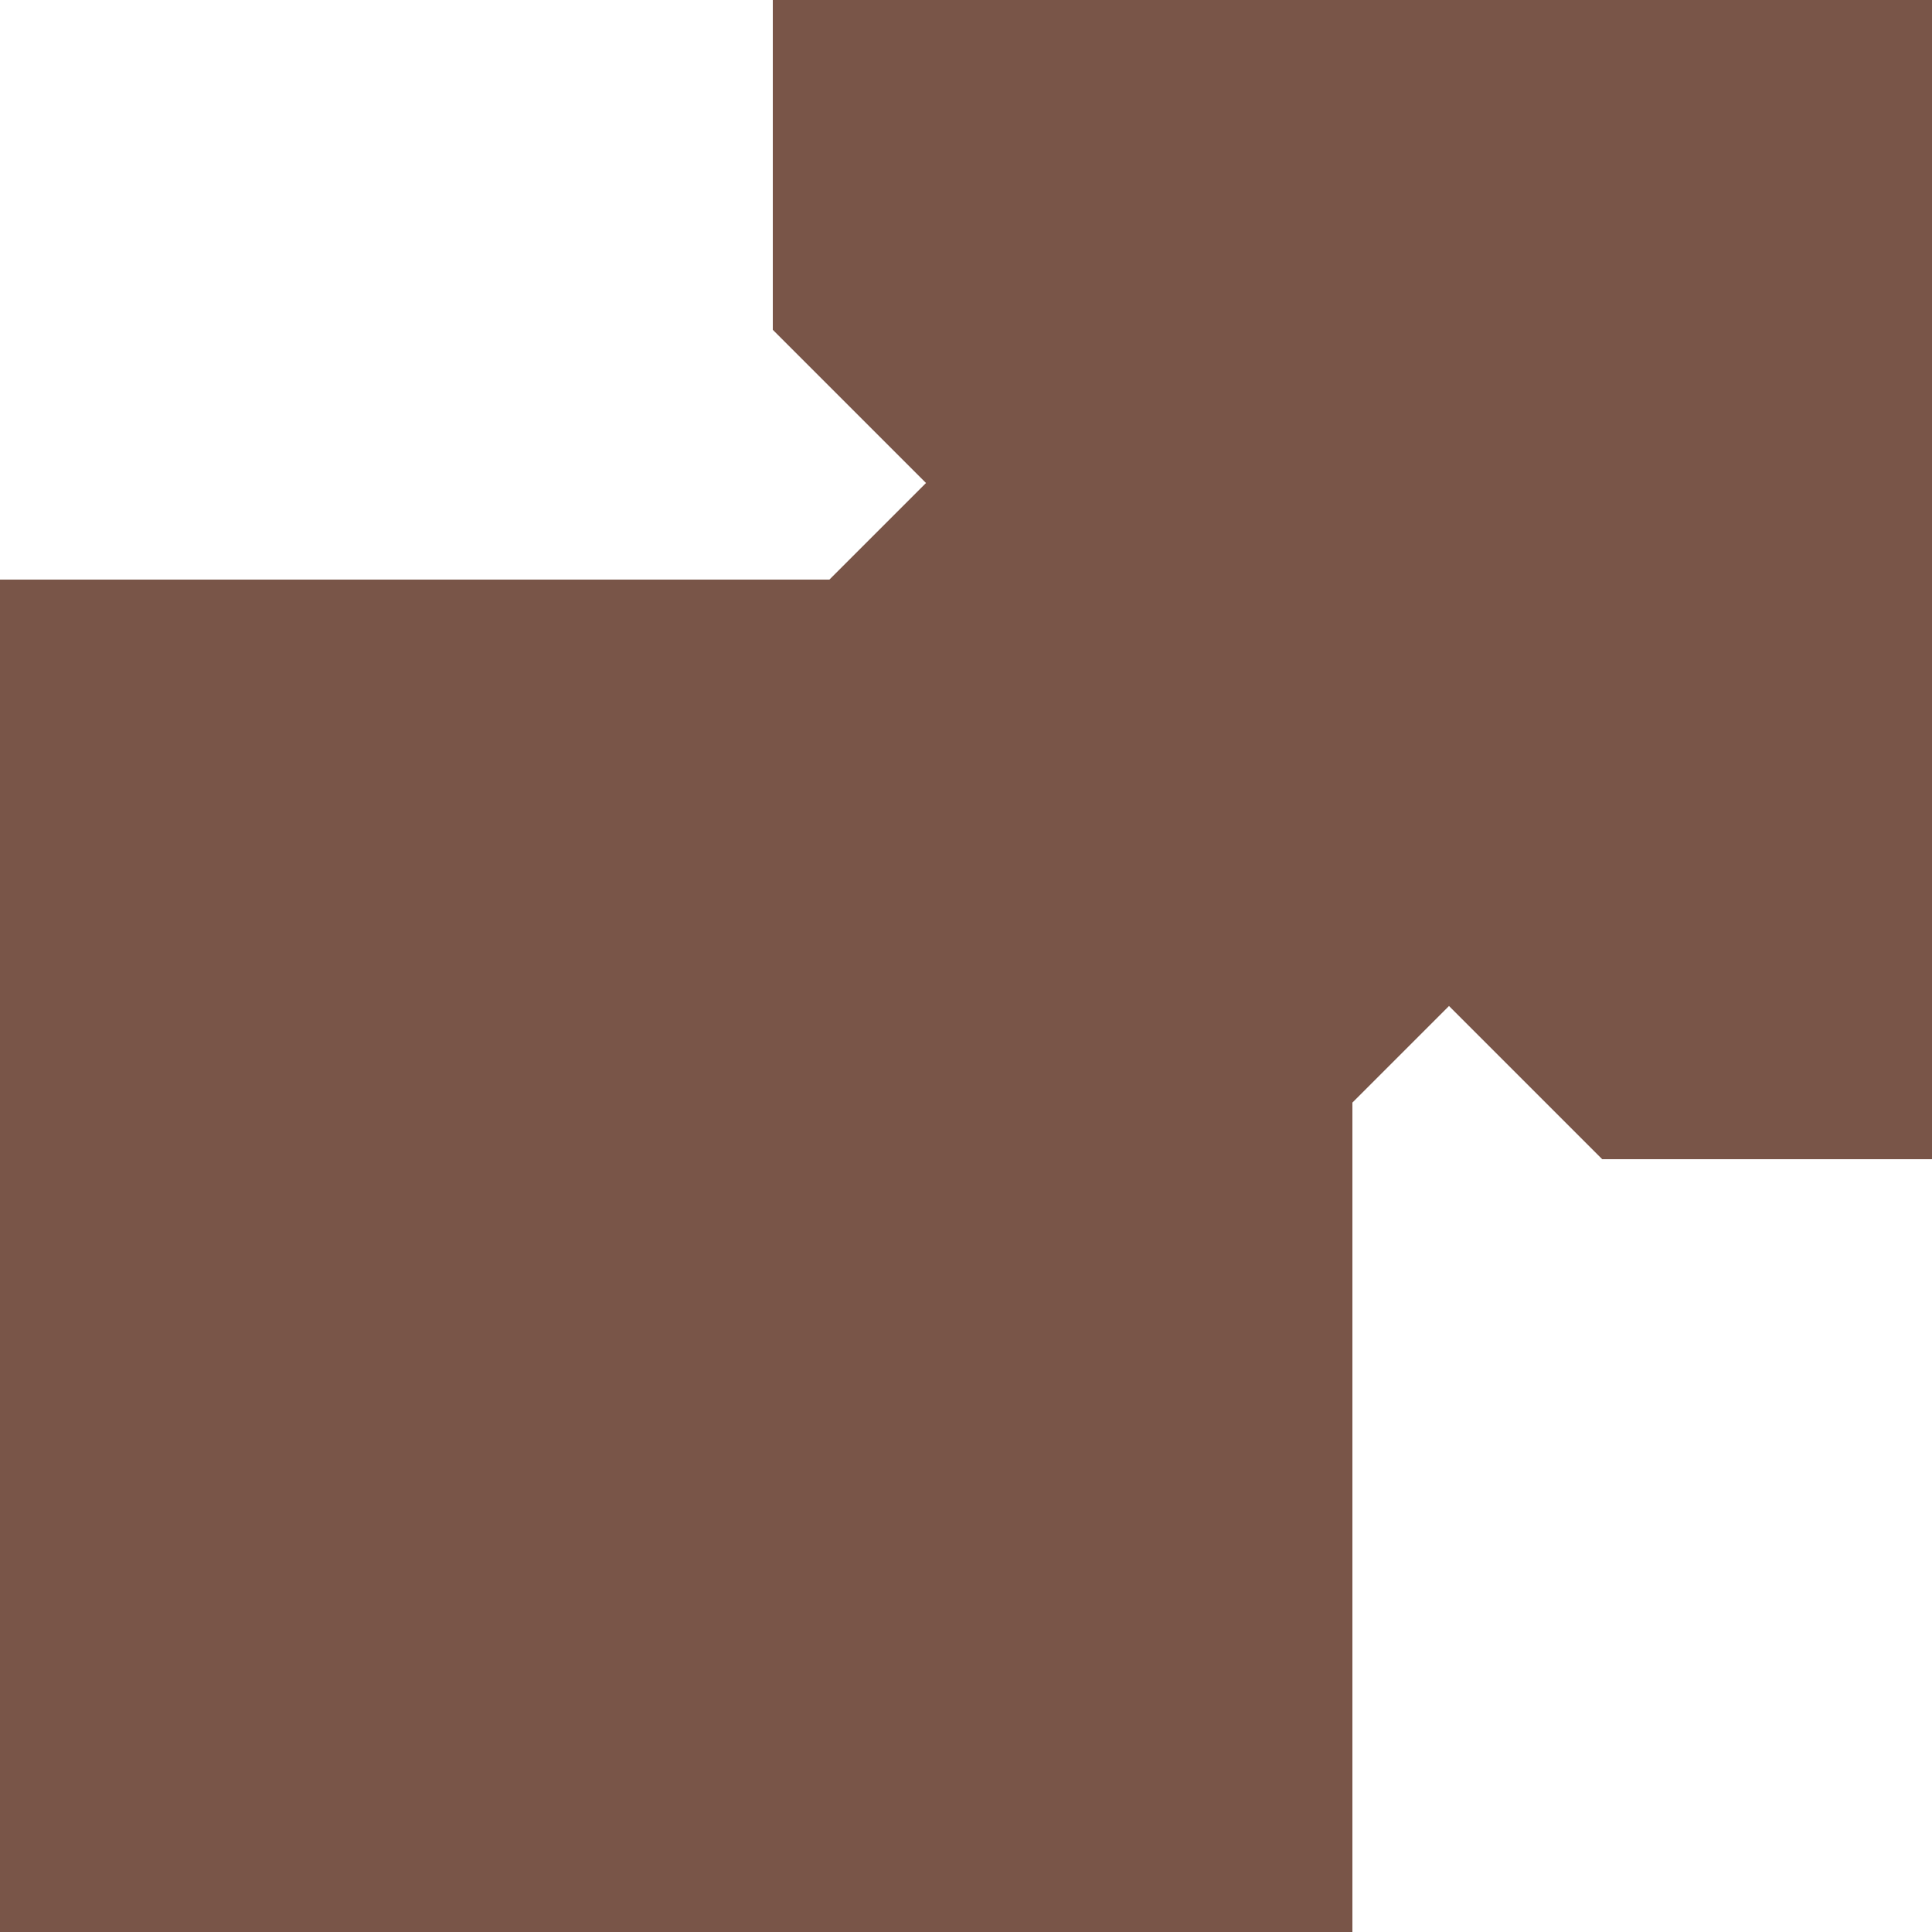 <?xml version="1.0" standalone="no"?>
<!DOCTYPE svg PUBLIC "-//W3C//DTD SVG 20010904//EN"
 "http://www.w3.org/TR/2001/REC-SVG-20010904/DTD/svg10.dtd">
<svg version="1.0" xmlns="http://www.w3.org/2000/svg"
 width="1280pt" height="1280pt" viewBox="0 0 1280 1280"
 preserveAspectRatio="xMidYMid meet">
<g transform="translate(0,1280) scale(0.1,-0.1)"
fill="#795548" stroke="none">
<path d="M5120 11708 l0 -1093 507 -507 508 -508 -320 -320 -320 -320 -2747 0
-2748 0 0 -4480 0 -4480 4480 0 4480 0 0 2748 0 2747 320 320 320 320 508
-508 507 -507 1093 0 1092 0 0 3840 0 3840 -3840 0 -3840 0 0 -1092z"/>
</g>
</svg>
